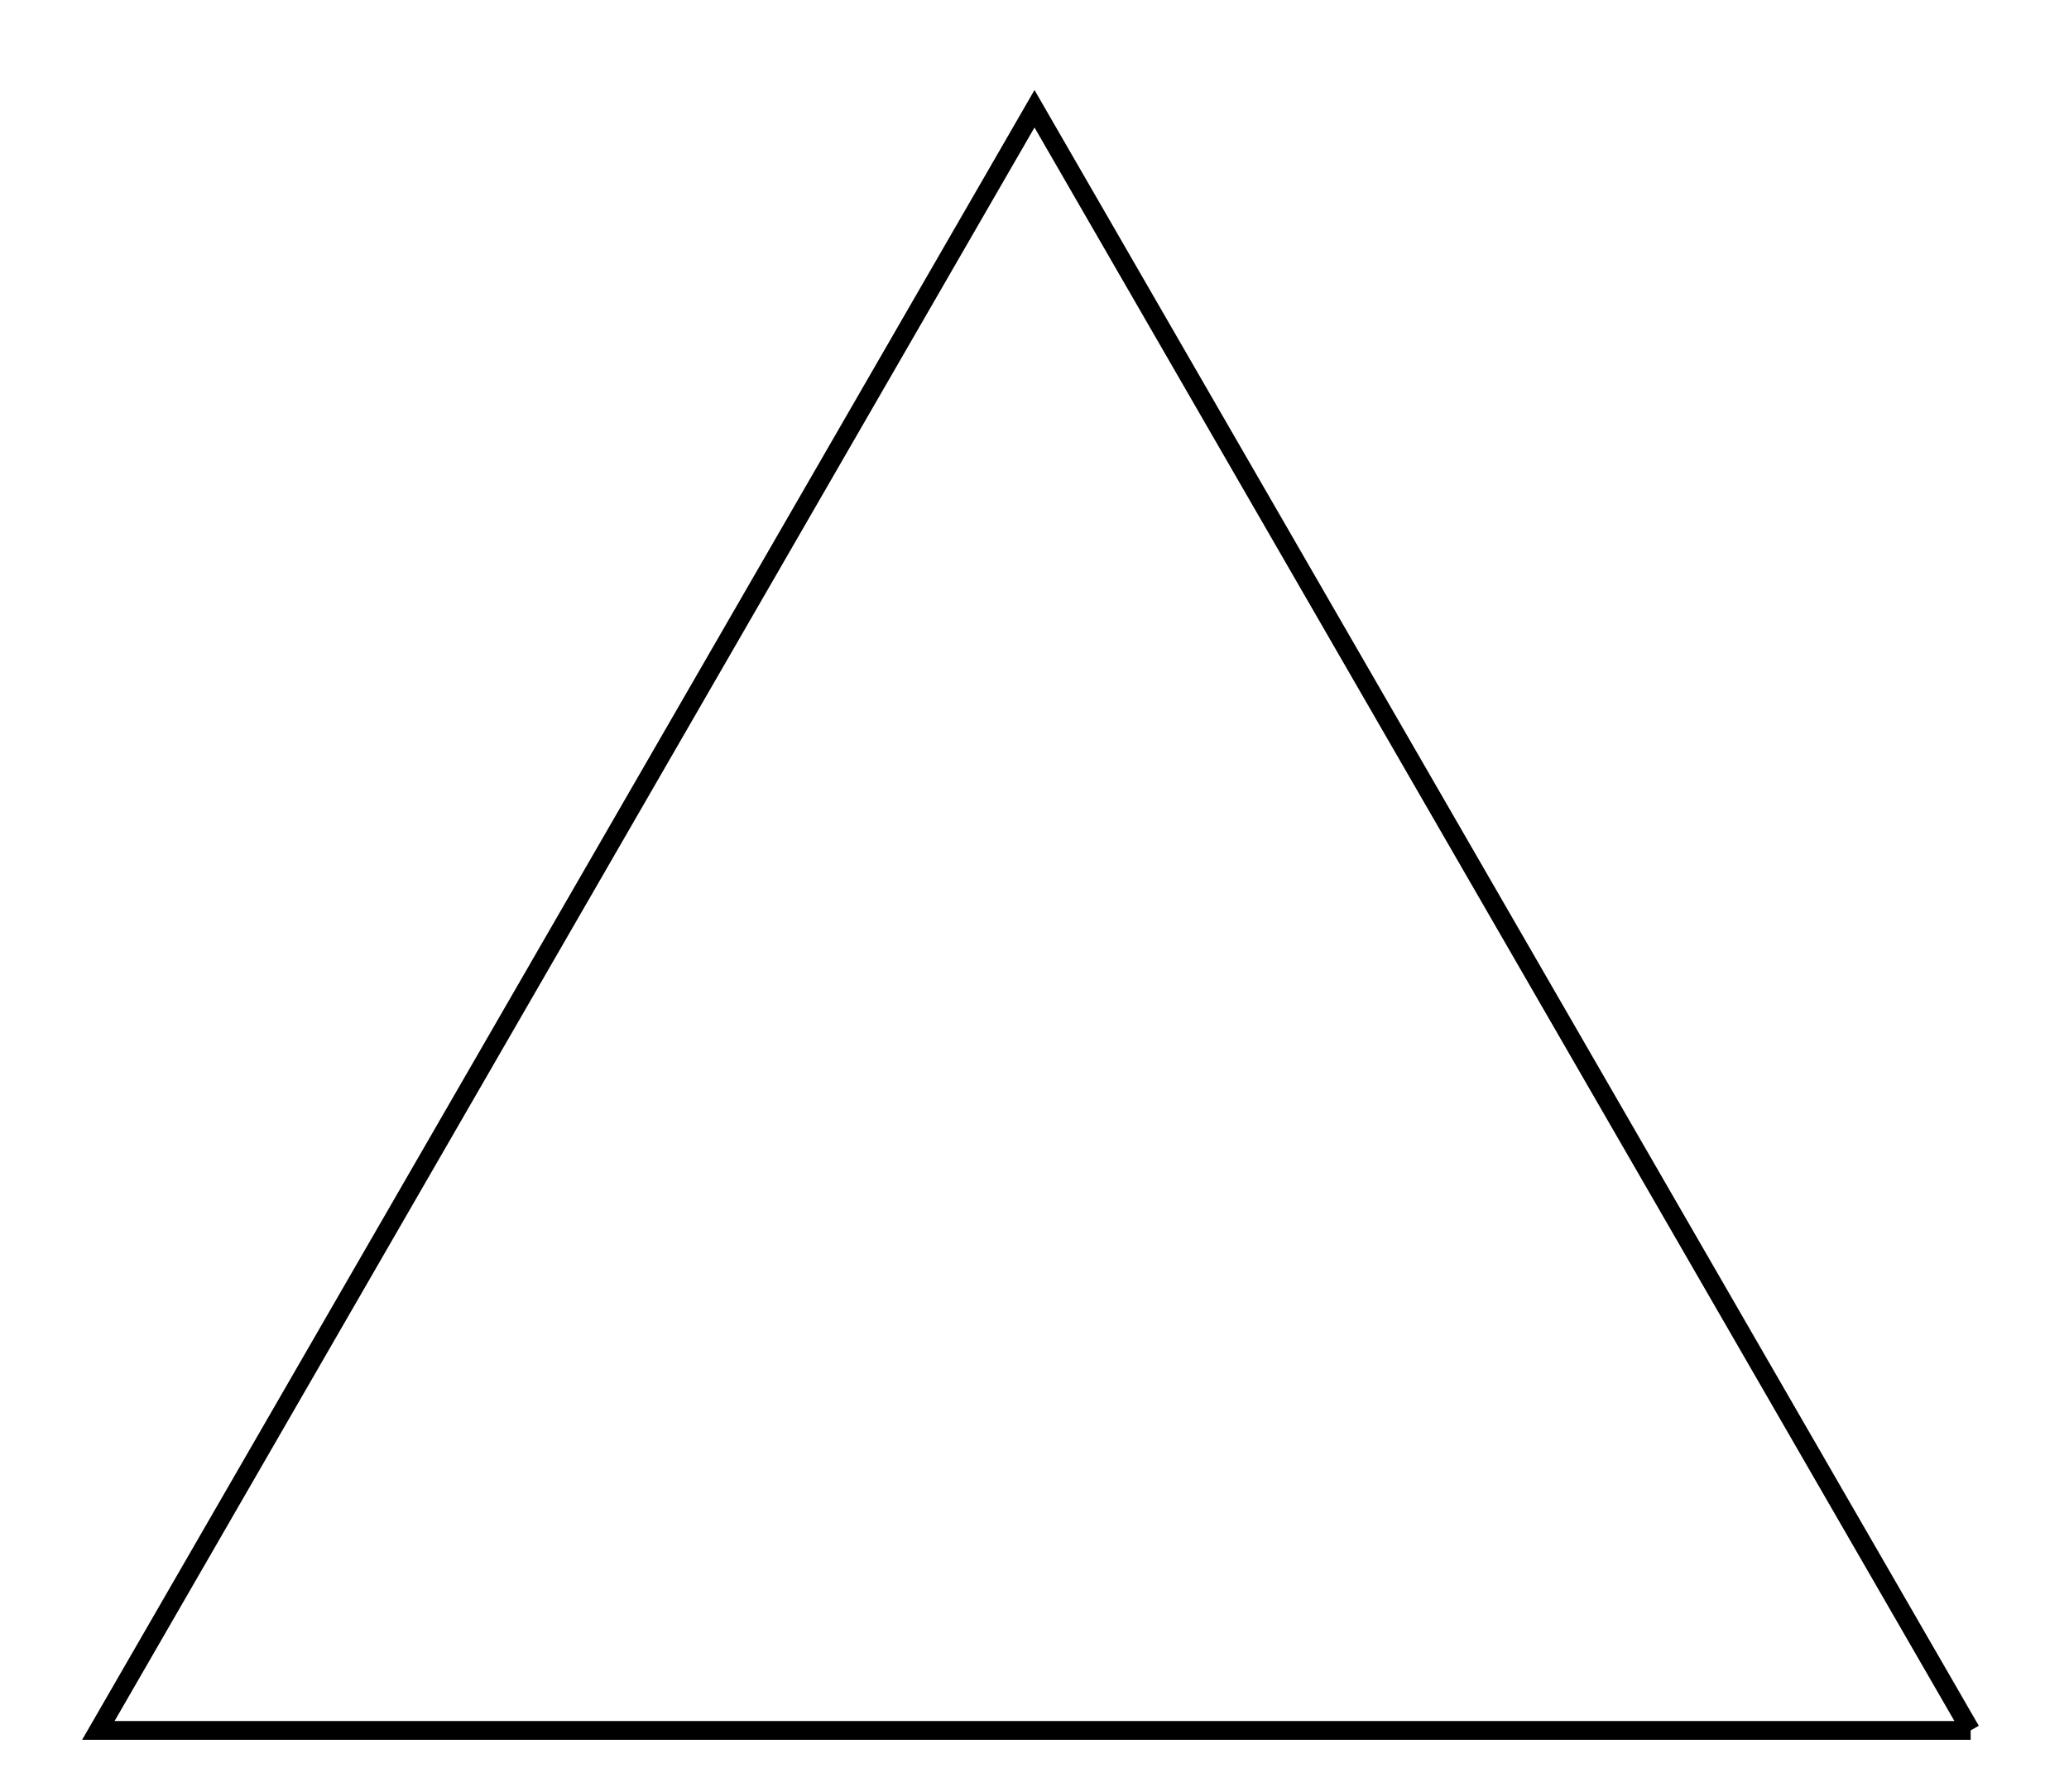 <?xml version="1.0" encoding="UTF-8"?>
<!DOCTYPE svg PUBLIC "-//W3C//DTD SVG 1.1//EN"
    "http://www.w3.org/Graphics/SVG/1.1/DTD/svg11.dtd">
<svg xmlns="http://www.w3.org/2000/svg" xmlns:xlink="http://www.w3.org/1999/xlink" version="1.1" width="100.0" height="86.603" font-size="1" viewBox="0 0 100 87"><g><g stroke="rgb(0,0,0)" stroke-opacity="1.0" fill="rgb(0,0,0)" fill-opacity="0.0" stroke-width="1.0e-2" stroke-linecap="butt" stroke-linejoin="miter" font-size="1.0em" stroke-miterlimit="10.0"><g transform="matrix(90.909,0.0,0.0,90.909,50.0,57.735)"><path d="M 0.5,0.289 l -0.5,-0.866 l -0.5,0.866 l 1.0,-1.1102230246251565e-16 Z" /></g></g></g></svg>